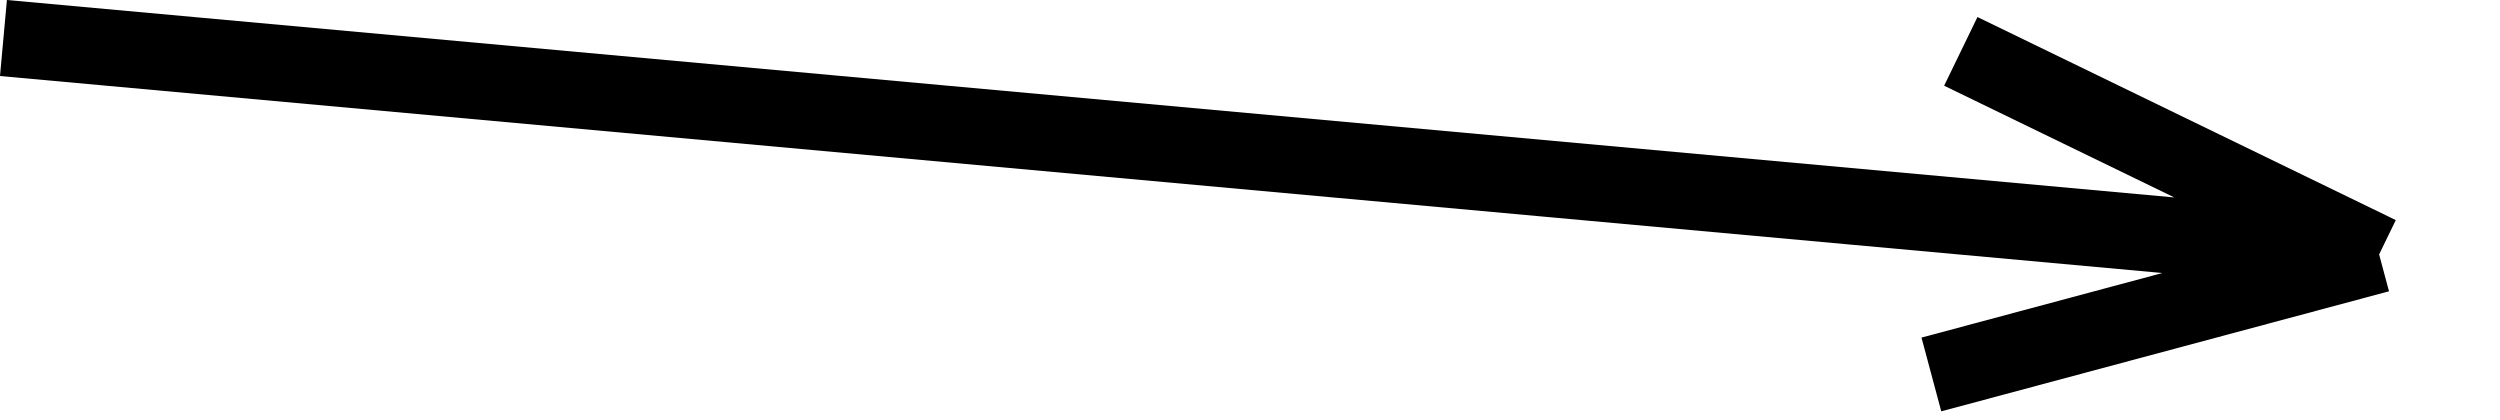 <svg width="131" height="22" viewBox="0 0 131 22" fill="none" xmlns="http://www.w3.org/2000/svg">
<path d="M0.181 1.992L124.666 13.332M124.666 13.332L102.746 2.692M124.666 13.332L101.204 19.622" stroke="black" stroke-width="4"/>
</svg>
